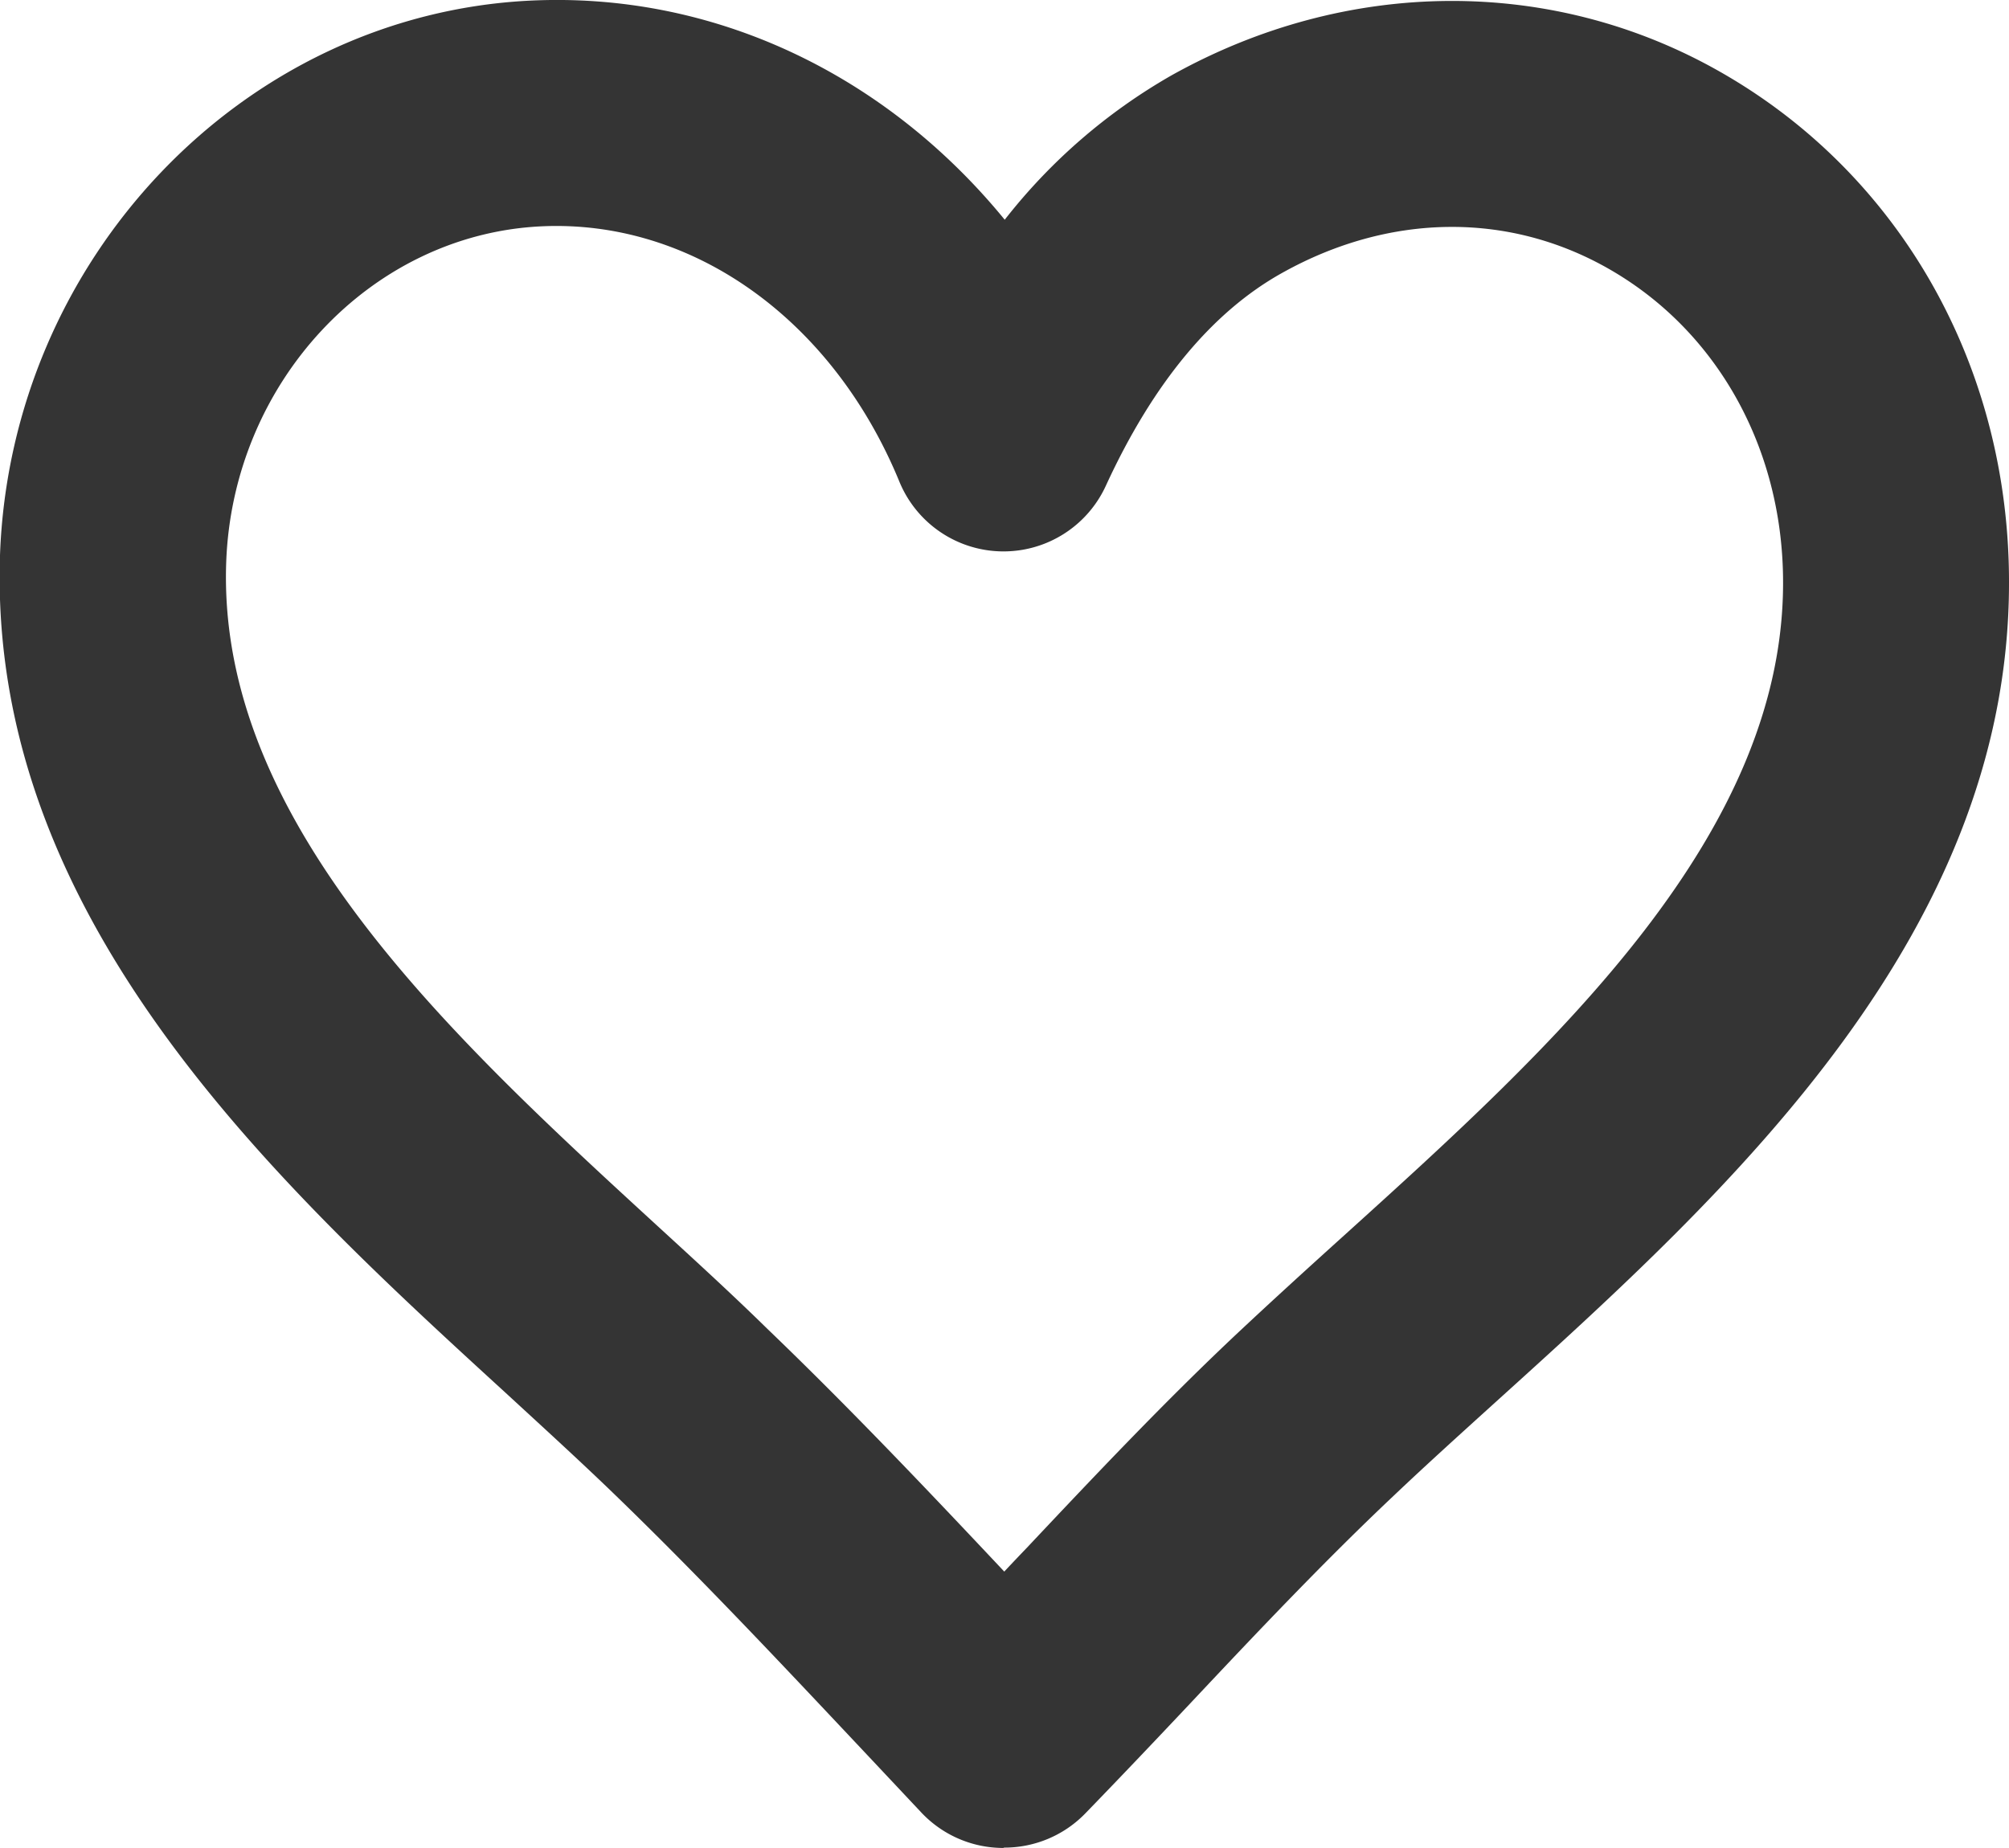 <svg xmlns="http://www.w3.org/2000/svg" viewBox="0 0 178.44 164.16"><defs><style>.cls-1{fill:#343434;}</style></defs><g id="Layer_2" data-name="Layer 2"><g id="Layer_1-2" data-name="Layer 1"><path class="cls-1" d="M89.13,164.16H89A10,10,0,0,1,81.82,161l-4.35-4.63c-7.53-8-15.31-16.32-23.28-24-2.88-2.77-6-5.62-9.26-8.62C24.44,105-1.07,81.56,0,49.32.94,23,21.55,1.35,47,.06c16.32-.82,31.64,6.5,42.24,19.46A50.74,50.74,0,0,1,104.08,6.68c15.57-8.69,33.79-8.8,48.72-.29,15.55,8.85,25.13,25.23,25.62,43.8.86,32.37-24.91,55.67-45.61,74.39-3.19,2.89-6.2,5.61-9,8.27-6.17,5.82-12.2,12.2-18,18.37-3.07,3.26-6.26,6.62-9.45,9.91a10,10,0,0,1-7.19,3M48,20.11h0C32.89,20.87,20.64,34,20.09,50c-.79,23,20,42.11,38.41,59,3.37,3.09,6.55,6,9.61,9,7.29,7,14.29,14.38,21.09,21.61.66-.71,1.33-1.41,2-2.11,6-6.37,12.25-13,18.82-19.17,3-2.81,6.06-5.6,9.34-8.56,18.57-16.8,39.62-35.83,39-59-.31-11.5-6.1-21.55-15.49-26.9-8.91-5.08-19.49-4.94-29,.38-6.19,3.45-11.45,9.79-15.62,18.84a10,10,0,0,1-18.39-.36C73.9,28.29,61.4,19.44,48,20.11"/></g></g></svg>